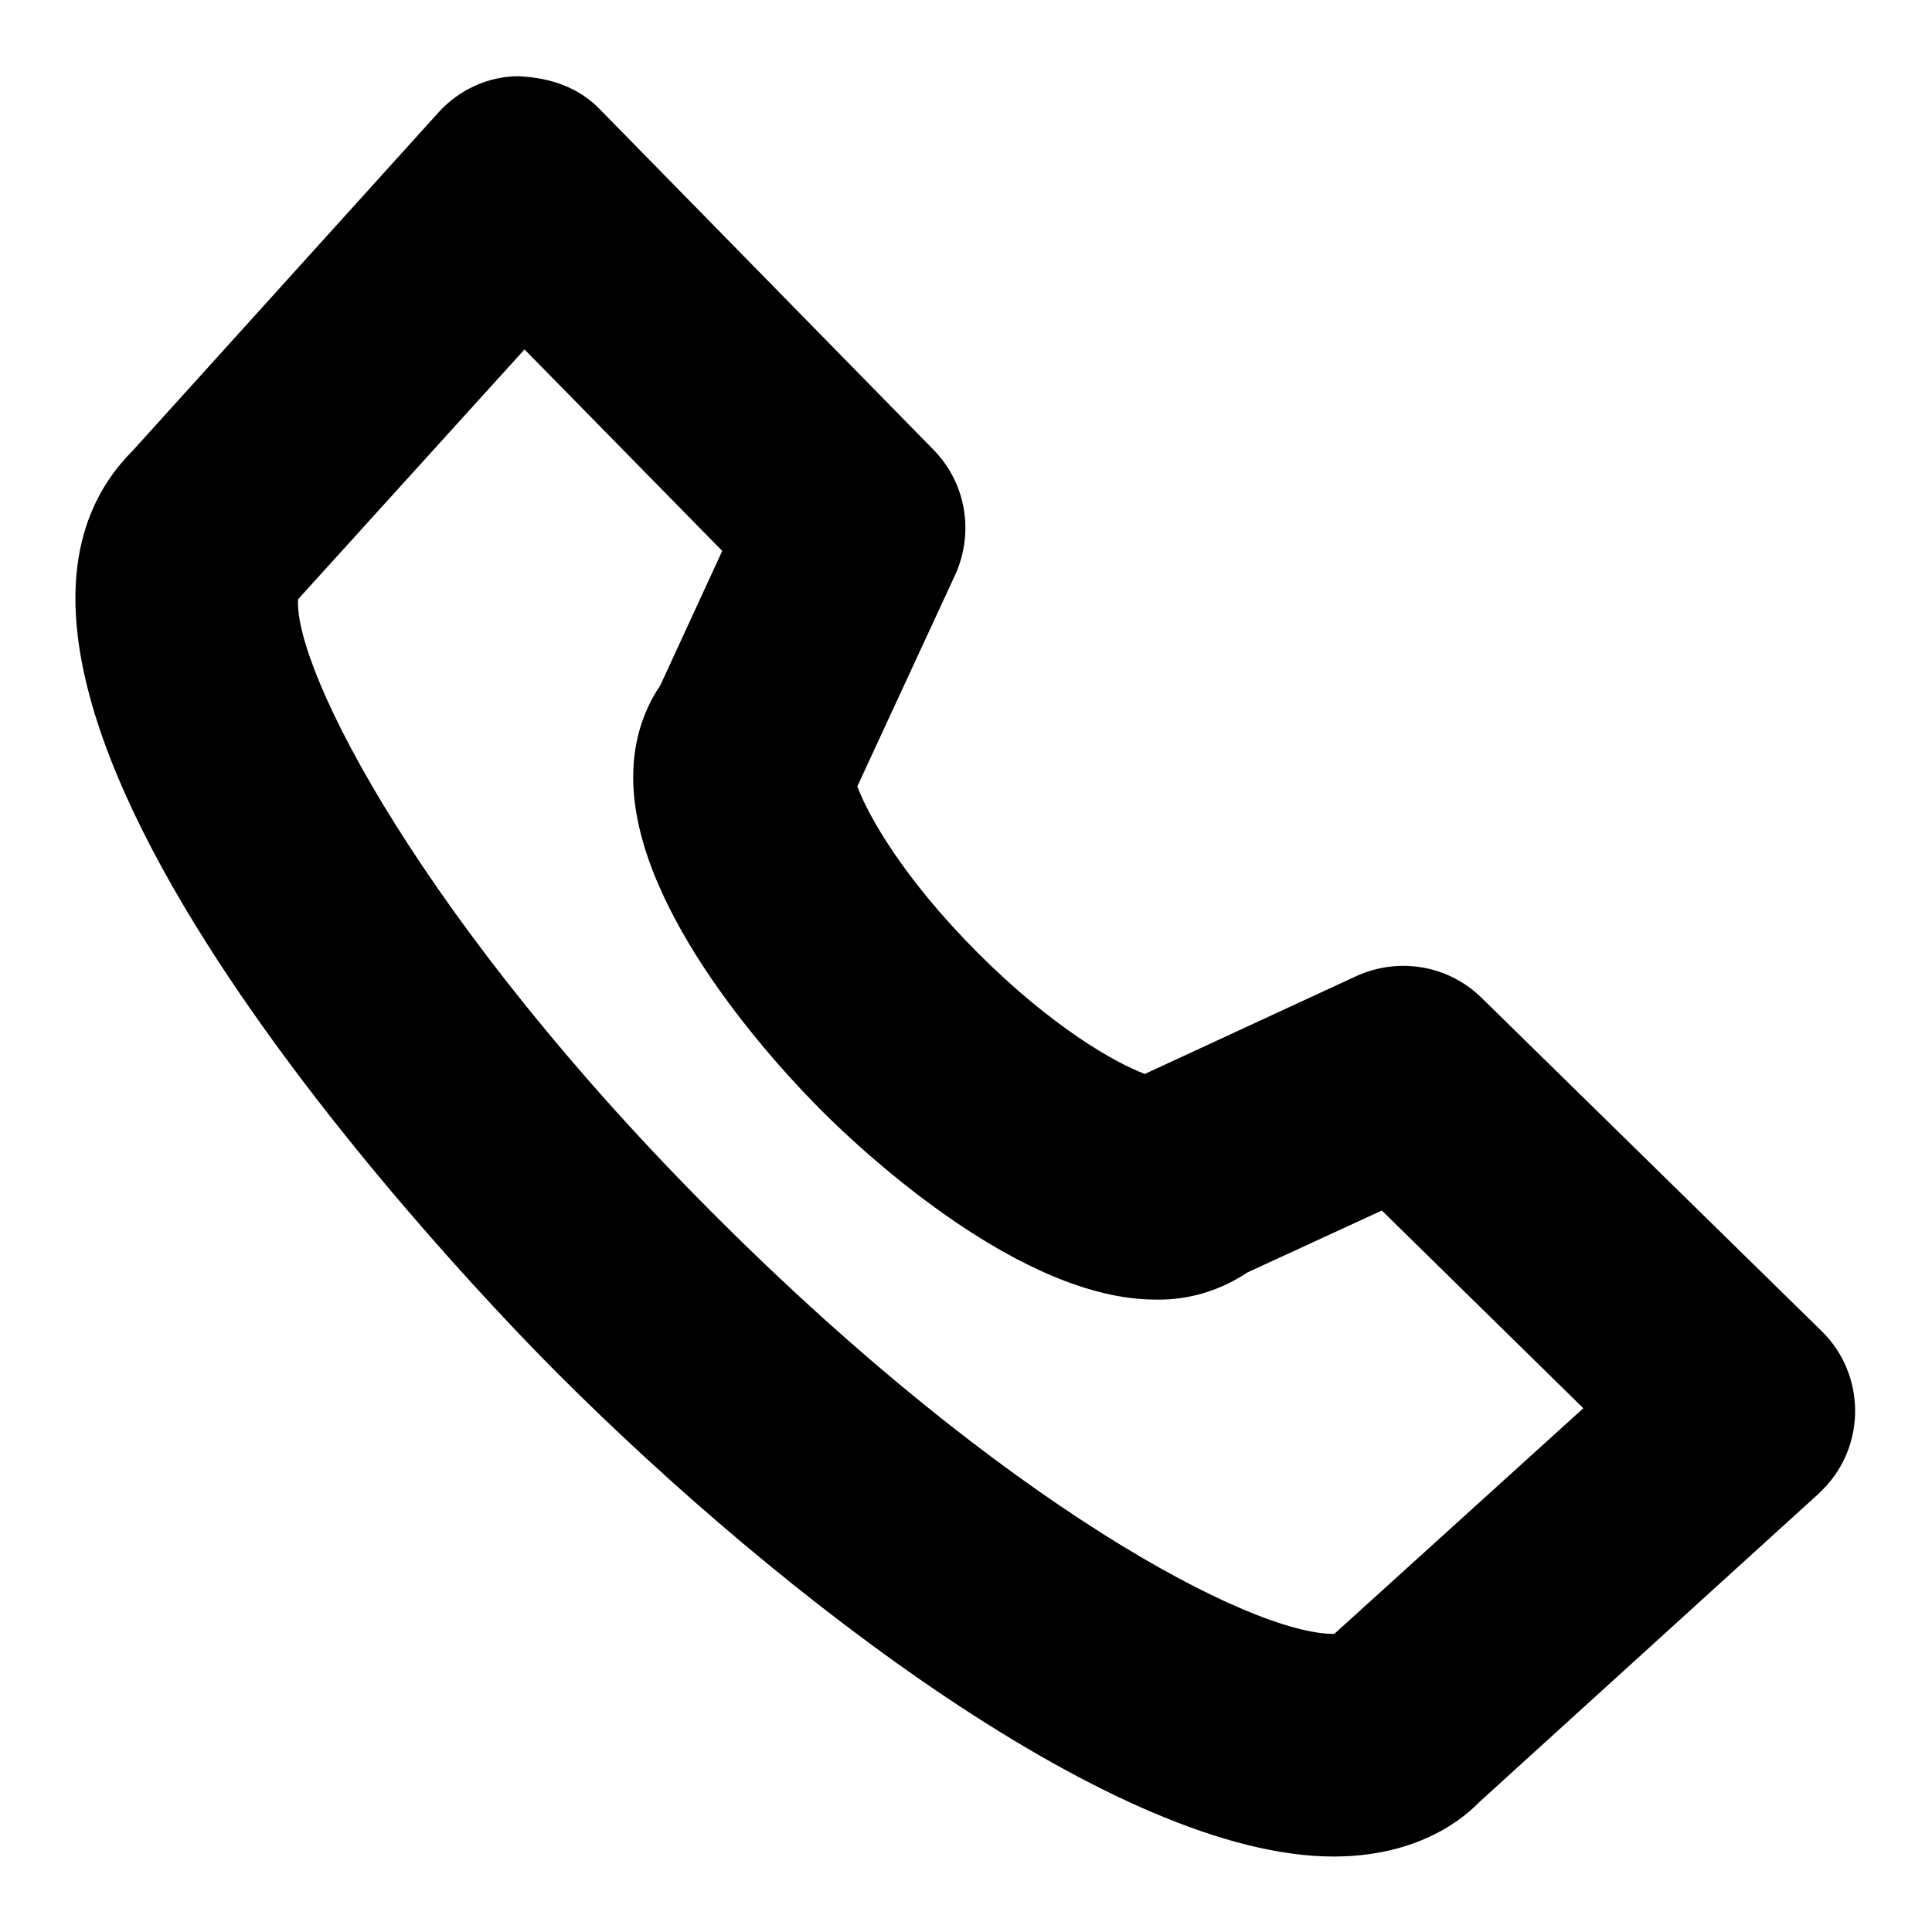 <?xml version="1.0" encoding="utf-8"?>
<!-- Svg Vector Icons : http://www.onlinewebfonts.com/icon -->
<!DOCTYPE svg PUBLIC "-//W3C//DTD SVG 1.1//EN" "http://www.w3.org/Graphics/SVG/1.1/DTD/svg11.dtd">
<svg version="1.1" xmlns="http://www.w3.org/2000/svg" xmlns:xlink="http://www.w3.org/1999/xlink" x="0px" y="0px" viewBox="0 0 256 256" enable-background="new 0 0 256 256" xml:space="preserve">
<g> <path fill="#000000" d="M176.7,246c-28.6,0-73.2-34.4-102.7-63.9c-9.2-9.2-88.5-90.3-56.4-122.4l40.5-44.8c2.7-3,6.6-4.8,10.6-4.8 c4.3,0.2,8,1.5,10.8,4.4l44.2,45.1c4.3,4.4,5.4,10.9,2.9,16.5l-13,28.1c1.4,3.8,6.1,12.2,16,22.1c9.9,9.9,18.3,14.6,22.1,16 l28.1-13c5.6-2.5,12.1-1.4,16.5,2.9l45.1,44.2c5.8,5.7,5.9,15.1,0.2,20.9c-0.2,0.2-0.4,0.4-0.6,0.6L196,238.8 C193,241.9,186.8,246,176.7,246L176.7,246z M39.5,79.4c-0.6,9.3,16.5,43,55.4,81.8c38.1,38.1,70.8,55.3,81.8,55.3h0.1l33-29.9 l-26.7-26.2l-17.8,8.2c-3.6,2.4-7.8,3.7-12.2,3.6c-17.7,0-38.4-19.2-44.2-25c-5.9-5.9-25-26.4-25-44.2c0-5.4,1.7-9.4,3.6-12.2 L95.7,73L69.5,46.3L39.5,79.4L39.5,79.4z"/></g>
</svg>